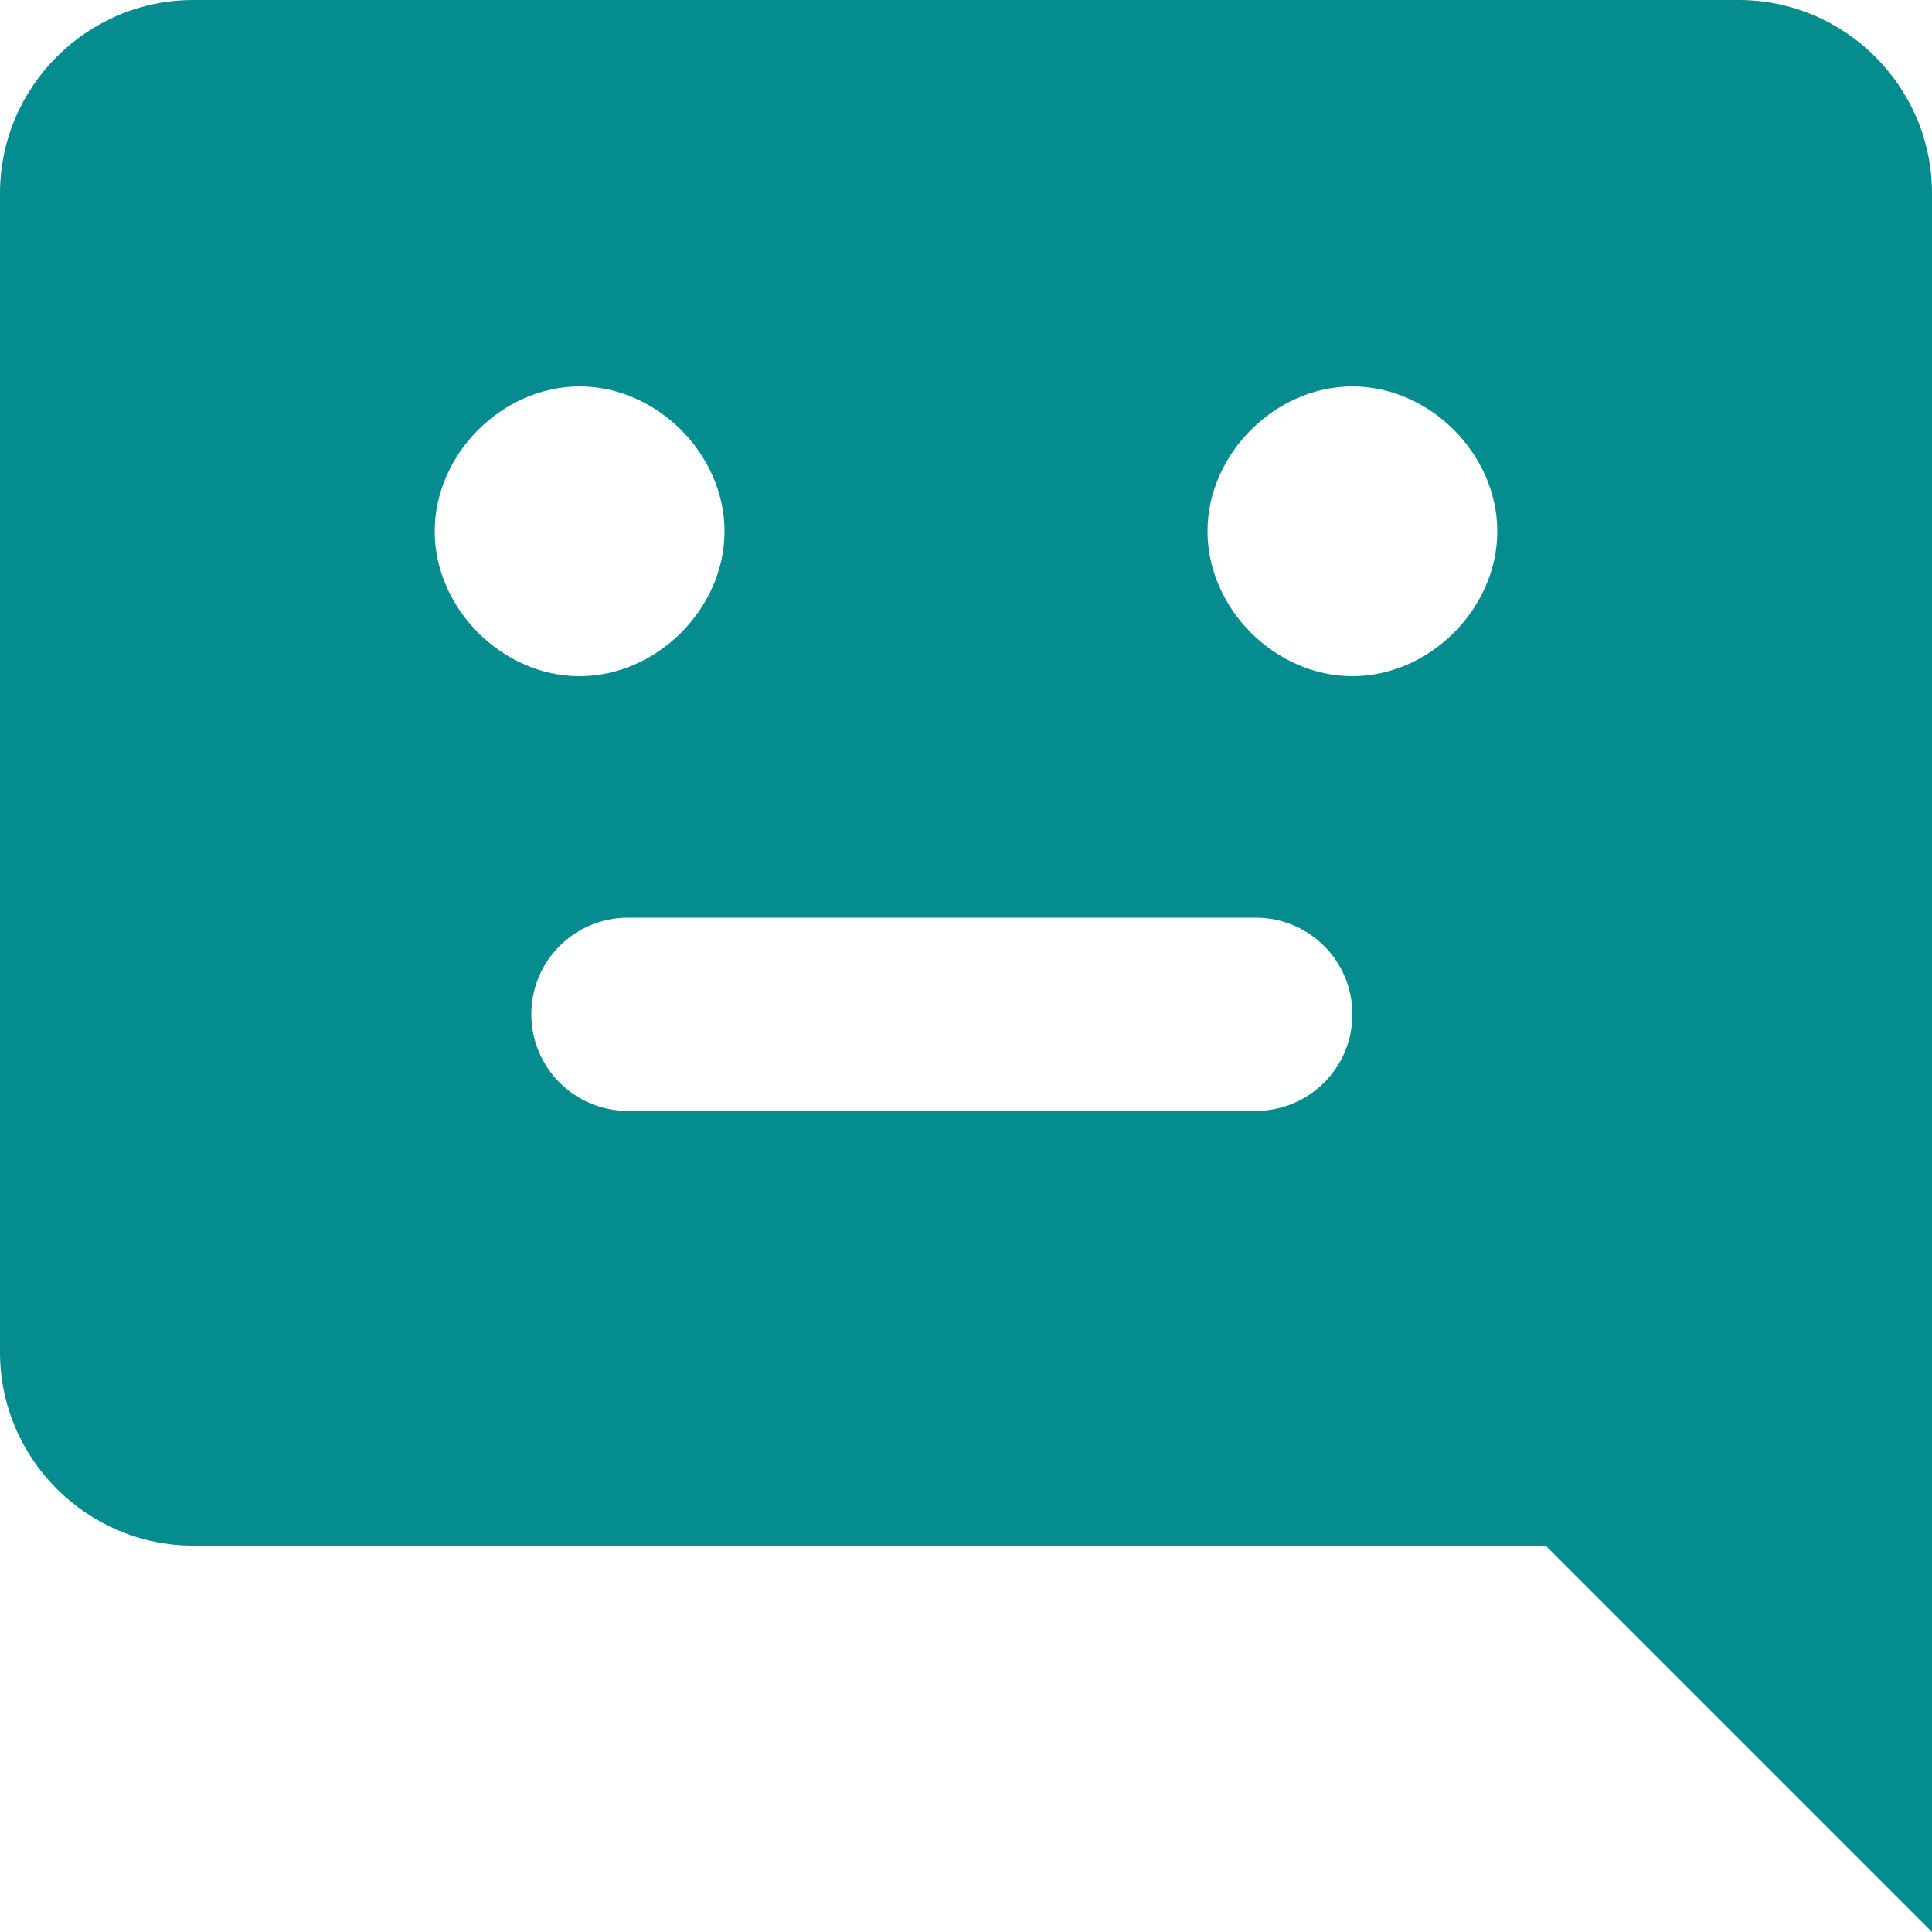 <svg width="40" height="40" viewBox="0 0 40 40" fill="none" xmlns="http://www.w3.org/2000/svg">
<path fill-rule="evenodd" clip-rule="evenodd" d="M0 28V4C0 1.8 1.8 0 4 0H36C38.2 0 40 1.8 40 4V40L32 32H4C1.8 32 0 30.2 0 28ZM12 14C13.6 14 15 12.6 15 11C15 9.4 13.6 8 12 8C10.4 8 9 9.4 9 11C9 12.6 10.4 14 12 14ZM28 14C29.6 14 31 12.6 31 11C31 9.4 29.6 8 28 8C26.4 8 25 9.4 25 11C25 12.6 26.4 14 28 14ZM13 19C11.895 19 11 19.895 11 21C11 22.105 11.895 23 13 23H19.5H26C27.105 23 28 22.105 28 21C28 19.895 27.105 19 26 19H19.5H13Z" fill="#058C8E"/>
</svg>
